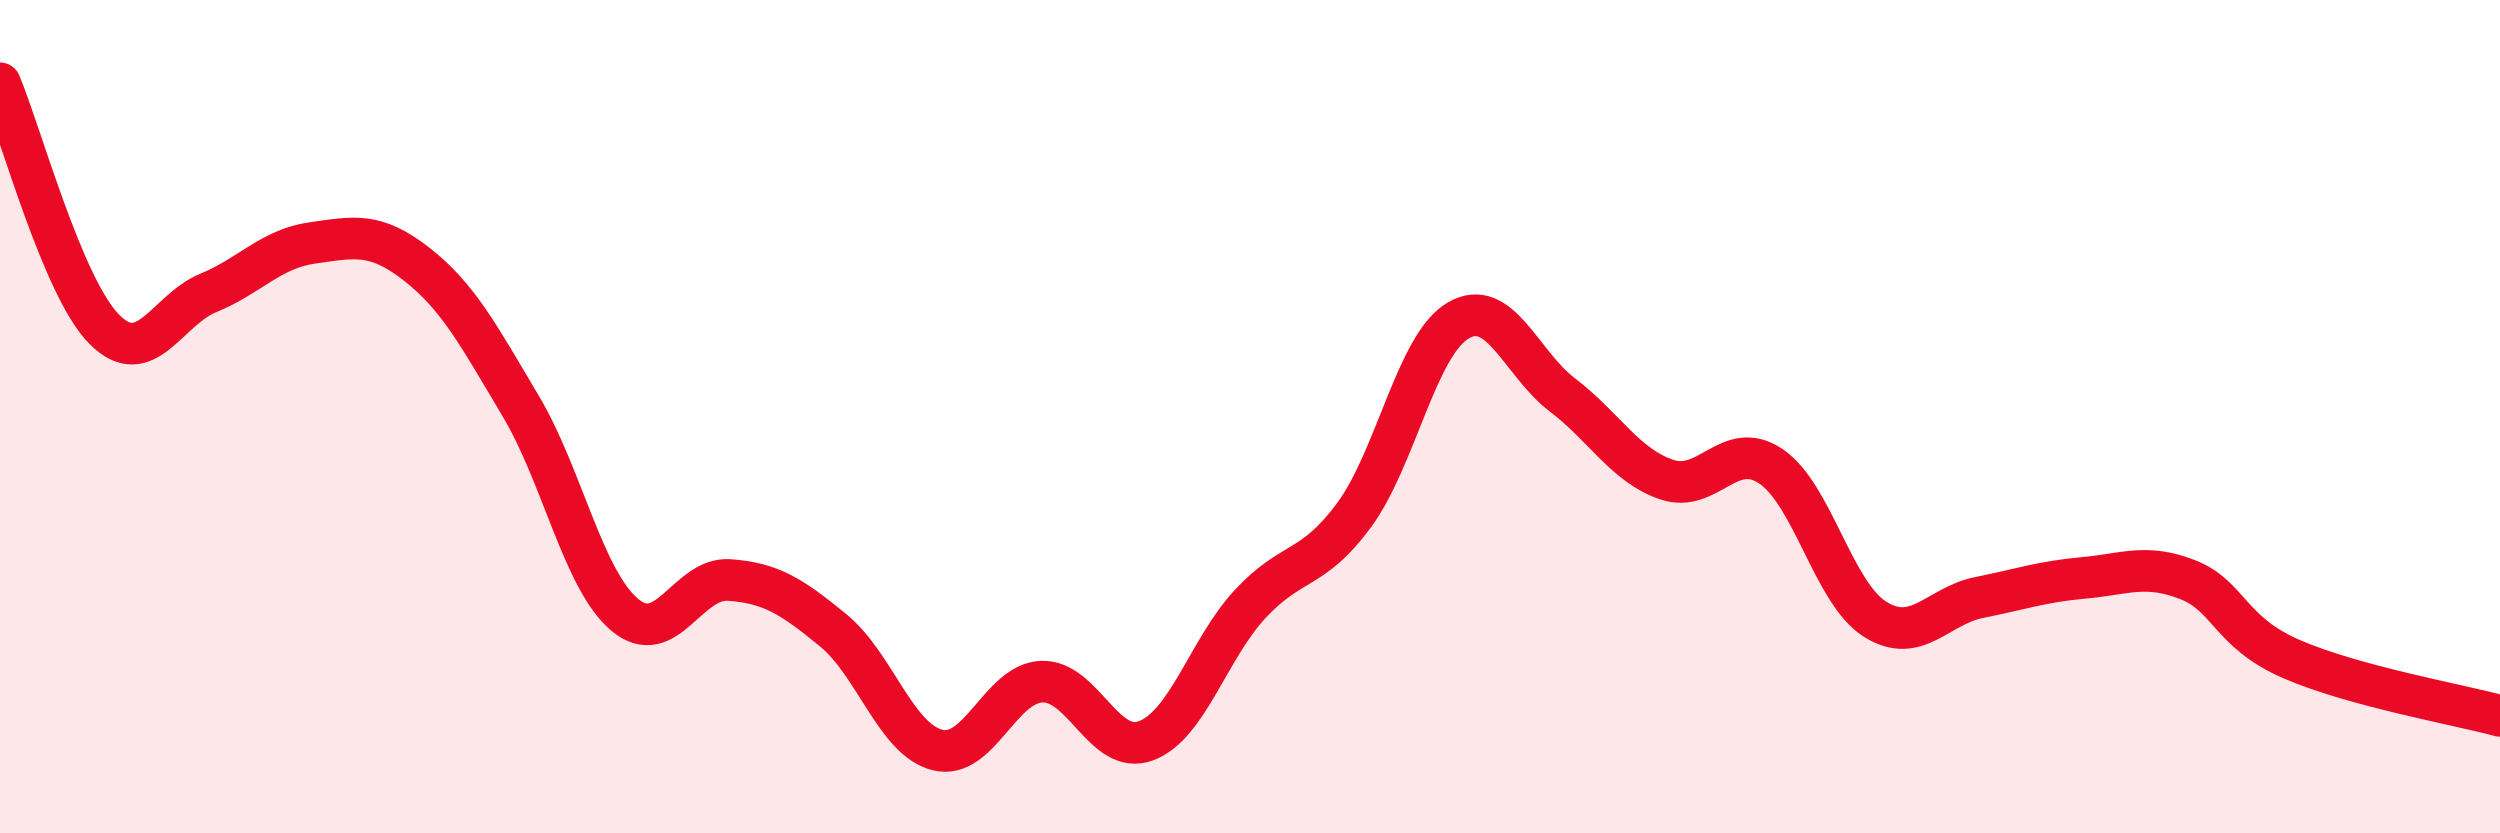 
    <svg width="60" height="20" viewBox="0 0 60 20" xmlns="http://www.w3.org/2000/svg">
      <path
        d="M 0,2 C 0.5,3.18 1.5,6.89 2.5,7.9 C 3.5,8.91 4,7.44 5,7.03 C 6,6.62 6.5,5.97 7.5,5.83 C 8.5,5.69 9,5.56 10,6.34 C 11,7.12 11.5,8.07 12.5,9.75 C 13.5,11.43 14,13.93 15,14.76 C 16,15.59 16.5,13.85 17.5,13.92 C 18.5,13.99 19,14.31 20,15.13 C 21,15.95 21.5,17.75 22.5,18 C 23.5,18.25 24,16.4 25,16.36 C 26,16.32 26.5,18.15 27.5,17.78 C 28.5,17.41 29,15.58 30,14.5 C 31,13.42 31.5,13.72 32.5,12.36 C 33.5,11 34,8.27 35,7.69 C 36,7.11 36.5,8.72 37.5,9.48 C 38.5,10.24 39,11.17 40,11.51 C 41,11.85 41.5,10.52 42.5,11.19 C 43.5,11.86 44,14.23 45,14.86 C 46,15.49 46.5,14.54 47.5,14.34 C 48.5,14.14 49,13.96 50,13.87 C 51,13.78 51.5,13.52 52.5,13.91 C 53.5,14.3 53.5,15.17 55,15.82 C 56.5,16.47 59,16.91 60,17.18L60 20L0 20Z"
        fill="#EB0A25"
        opacity="0.1"
        stroke-linecap="round"
        stroke-linejoin="round"
      />
      <path
        d="M 0,2 C 0.5,3.18 1.5,6.89 2.5,7.9 C 3.5,8.91 4,7.44 5,7.03 C 6,6.62 6.5,5.97 7.5,5.83 C 8.5,5.69 9,5.56 10,6.34 C 11,7.12 11.5,8.07 12.5,9.75 C 13.5,11.43 14,13.93 15,14.76 C 16,15.59 16.5,13.85 17.5,13.92 C 18.5,13.99 19,14.31 20,15.13 C 21,15.95 21.5,17.75 22.5,18 C 23.5,18.25 24,16.4 25,16.36 C 26,16.32 26.5,18.15 27.5,17.78 C 28.5,17.41 29,15.58 30,14.5 C 31,13.42 31.5,13.72 32.5,12.36 C 33.5,11 34,8.27 35,7.69 C 36,7.11 36.5,8.72 37.5,9.48 C 38.5,10.24 39,11.17 40,11.51 C 41,11.85 41.5,10.52 42.5,11.19 C 43.5,11.86 44,14.23 45,14.86 C 46,15.49 46.5,14.54 47.5,14.34 C 48.5,14.14 49,13.96 50,13.87 C 51,13.78 51.5,13.52 52.5,13.91 C 53.5,14.3 53.5,15.17 55,15.82 C 56.5,16.47 59,16.91 60,17.18"
        stroke="#EB0A25"
        stroke-width="1"
        fill="none"
        stroke-linecap="round"
        stroke-linejoin="round"
      />
    </svg>
  